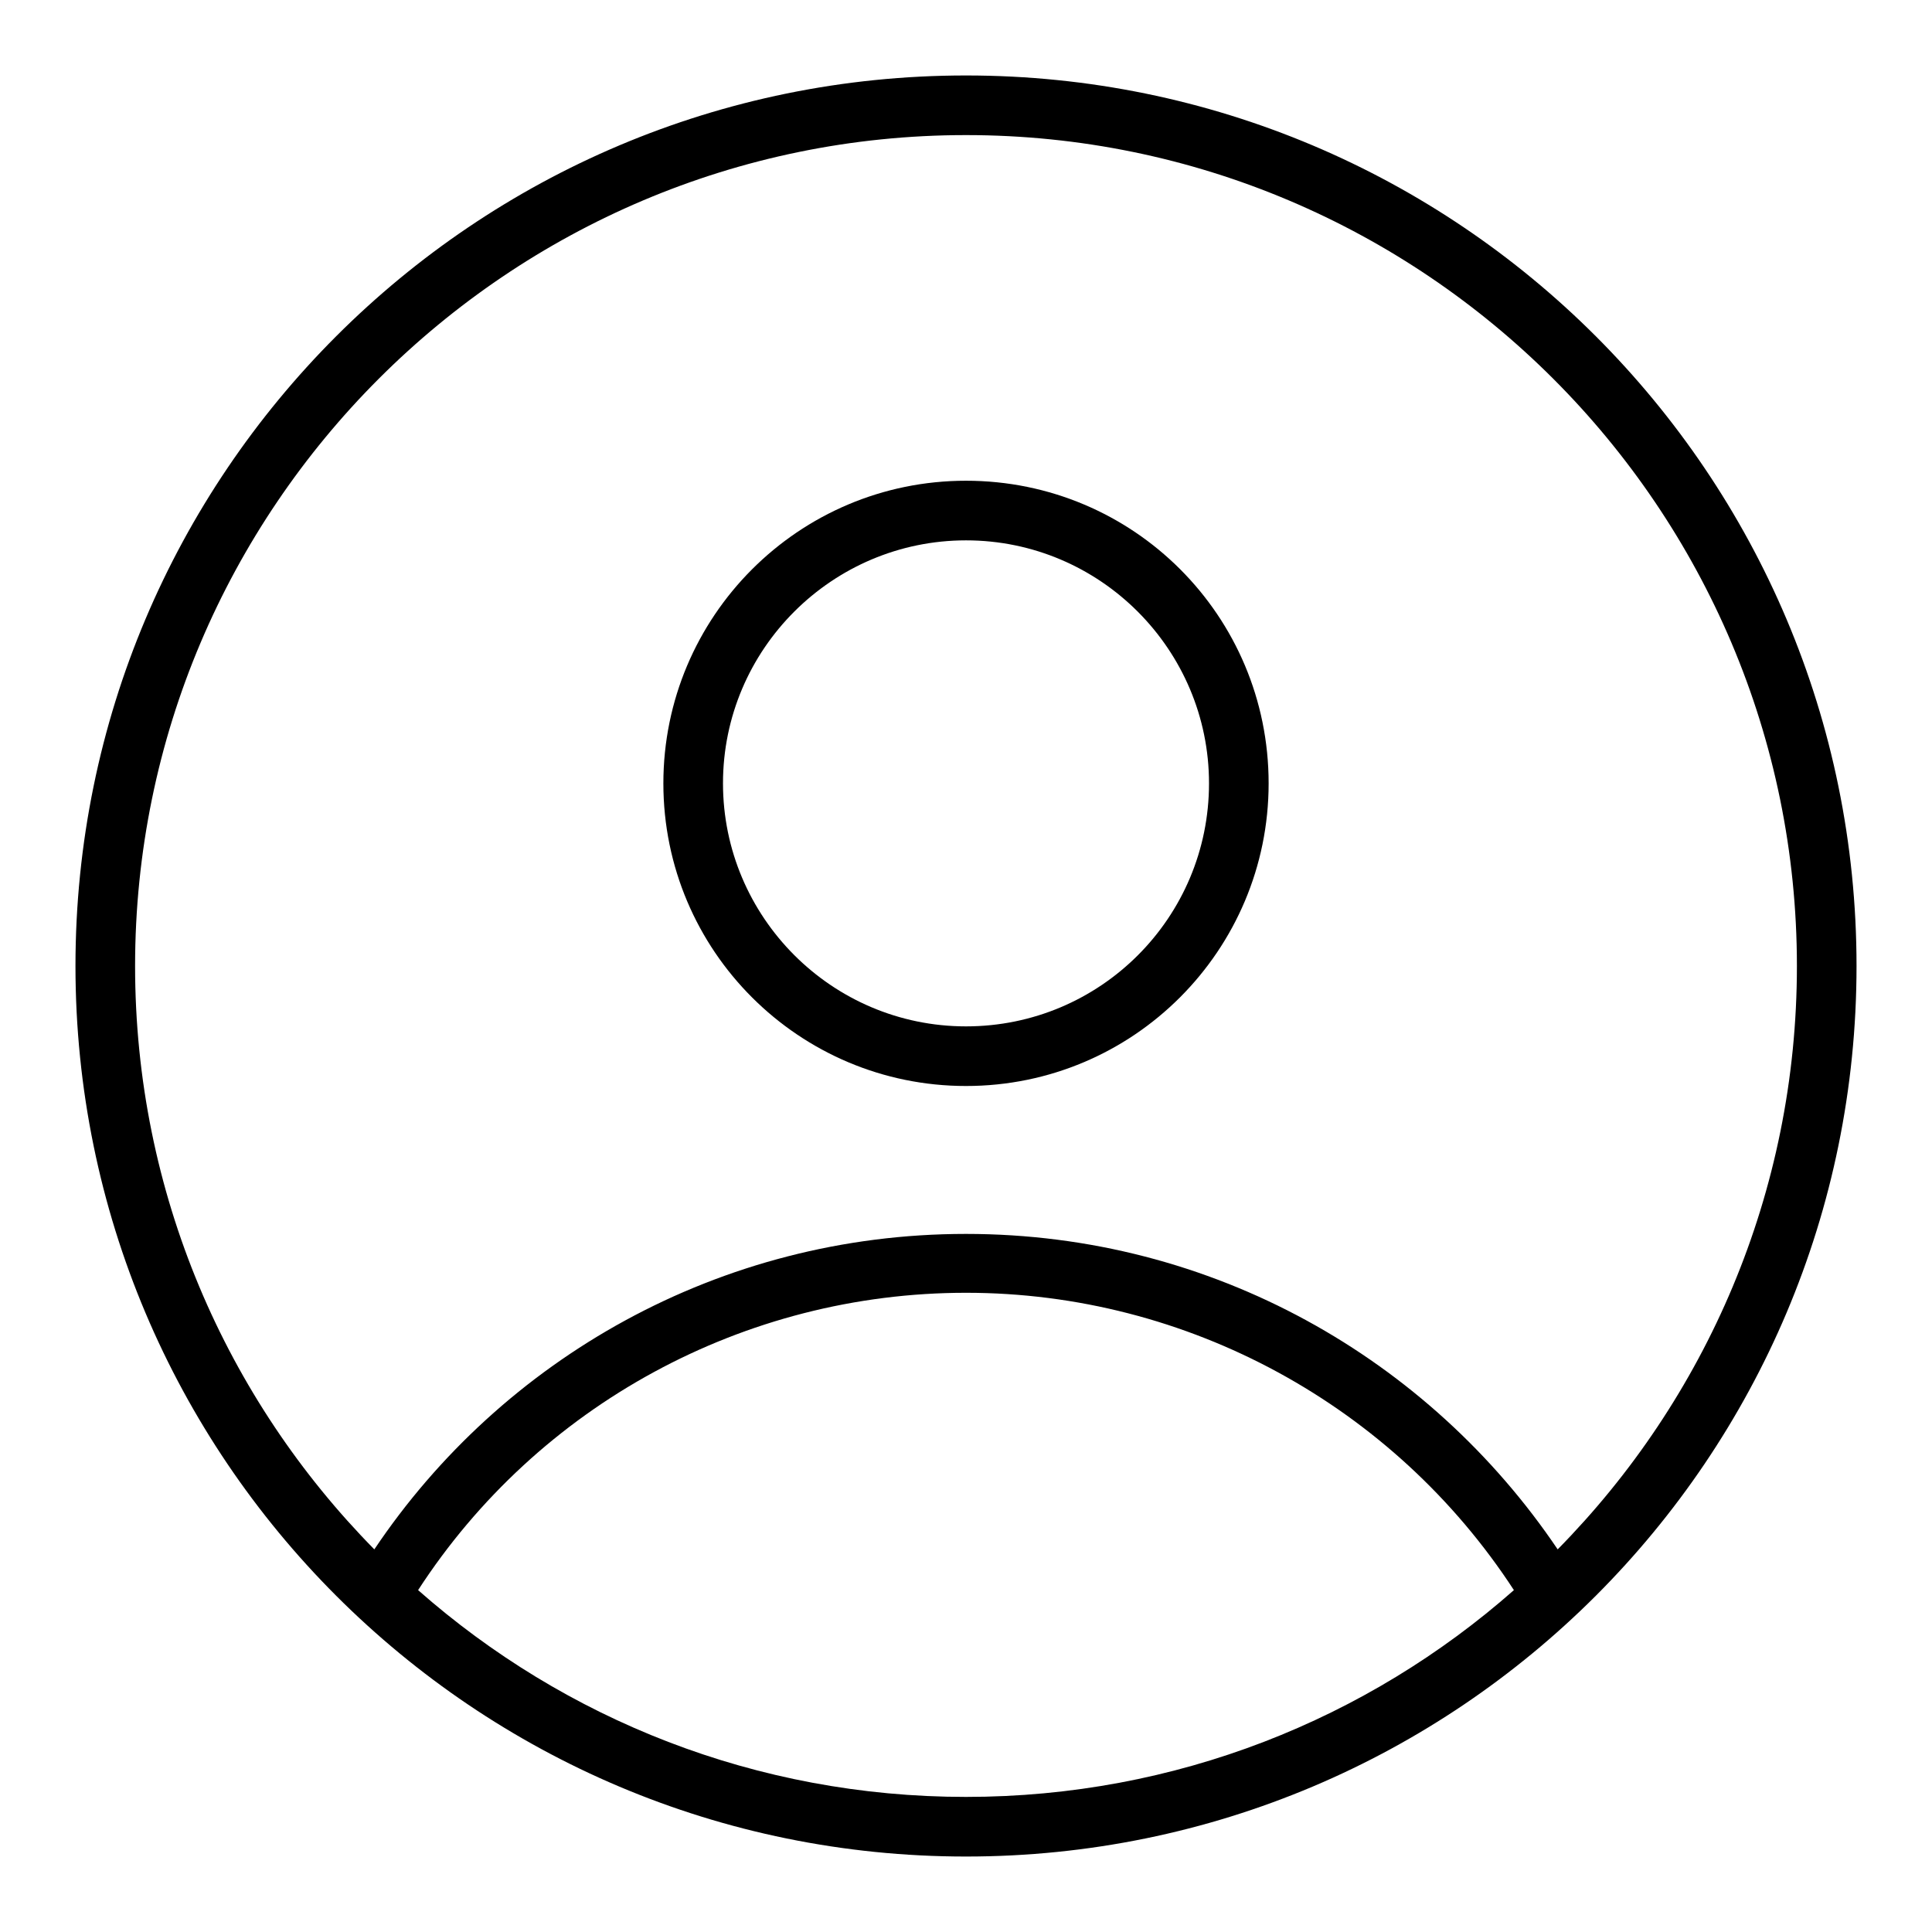 <?xml version="1.0" encoding="utf-8"?>
<!-- Svg Vector Icons : http://www.onlinewebfonts.com/icon -->
<!DOCTYPE svg PUBLIC "-//W3C//DTD SVG 1.1//EN" "http://www.w3.org/Graphics/SVG/1.1/DTD/svg11.dtd">
<svg version="1.1" xmlns="http://www.w3.org/2000/svg" xmlns:xlink="http://www.w3.org/1999/xlink" x="0px" y="0px" viewBox="0 0 256 256" enable-background="new 0 0 256 256" xml:space="preserve">
<g><g><path fill="#000000" d="M128,10C62.8,10,10,62.8,10,128c0,65.2,52.8,118,118,118c65.2,0,118-52.8,118-118C246,62.8,193.2,10,128,10z M55.4,210.7c15.9-24.5,43.2-39.4,72.6-39.4c29.4,0,56.7,15,72.6,39.4c-19.4,17.1-44.8,27.4-72.6,27.4C100.2,238.1,74.8,227.8,55.4,210.7z M206.4,205.3c-17-25.2-45.7-41.8-78.4-41.8c-32.7,0-61.5,16.6-78.4,41.8C30,185.4,17.9,158.1,17.9,128C17.9,67.3,67.3,17.9,128,17.9c60.7,0,110.1,49.4,110.1,110.1C238.1,158.1,226,185.4,206.4,205.3z"/><path fill="#000000" d="M128,63.7c-22.2,0-40.1,18-40.1,40.1c0,22.2,18,40.1,40.1,40.1c22.2,0,40.1-18,40.1-40.1C168.1,81.6,150.2,63.7,128,63.7z M128,136c-17.8,0-32.2-14.5-32.2-32.2c0-17.8,14.5-32.2,32.2-32.2c17.8,0,32.2,14.5,32.2,32.2C160.2,121.6,145.8,136,128,136z"/></g></g>
</svg>